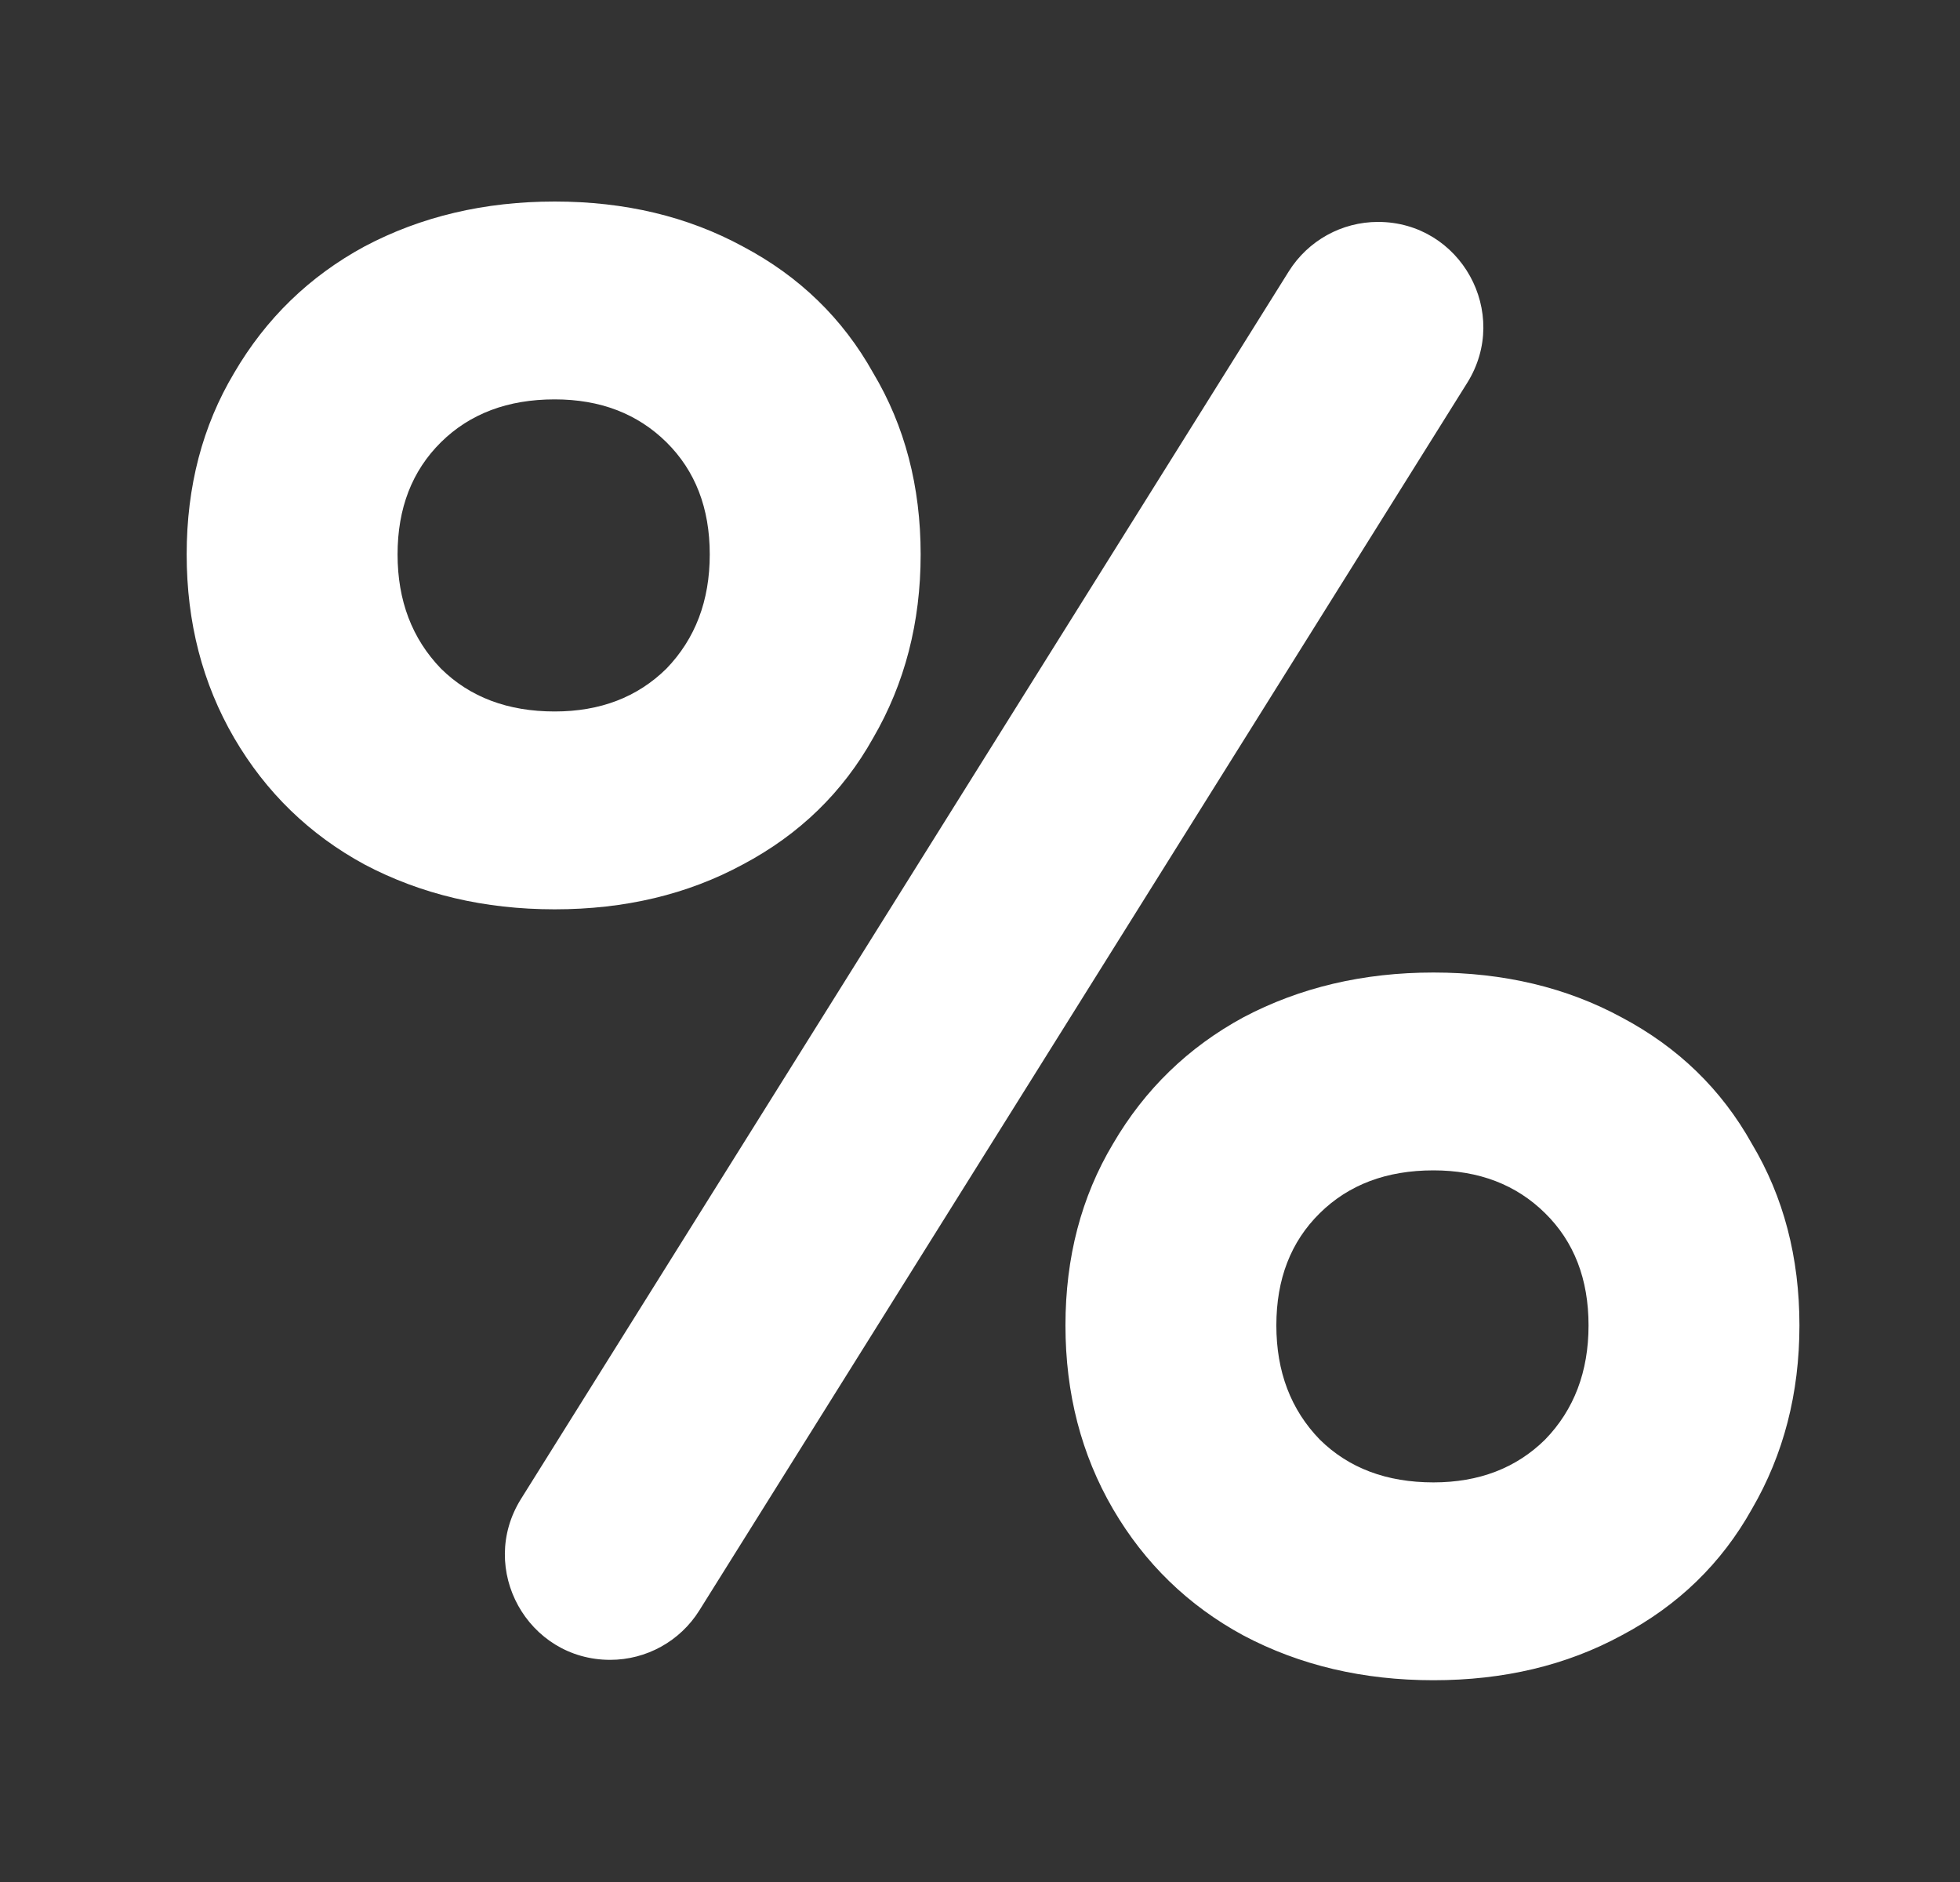 <svg width="25" height="24" viewBox="0 0 25 24" fill="none" xmlns="http://www.w3.org/2000/svg">
<rect x="0" y="0" width="25" height="24" fill="#333333" stroke="none"/>
<path d="M7.075 11.596C6.179 11.596 5.37 11.405 4.649 11.024C3.946 10.642 3.392 10.104 2.987 9.411C2.583 8.717 2.381 7.937 2.381 7.07C2.381 6.203 2.583 5.431 2.987 4.755C3.392 4.062 3.946 3.524 4.649 3.143C5.37 2.761 6.179 2.57 7.075 2.57C7.972 2.57 8.772 2.761 9.475 3.143C10.196 3.524 10.75 4.062 11.137 4.755C11.541 5.431 11.743 6.203 11.743 7.07C11.743 7.937 11.541 8.717 11.137 9.411C10.75 10.104 10.196 10.642 9.475 11.024C8.772 11.405 7.972 11.596 7.075 11.596ZM8.92 20.537C8.675 20.929 8.245 21.167 7.783 21.167C6.729 21.167 6.087 20.008 6.646 19.114L16.439 3.46C16.685 3.068 17.114 2.83 17.577 2.83C18.631 2.83 19.273 3.99 18.714 4.883L8.92 20.537ZM7.075 9.073C7.656 9.073 8.13 8.891 8.5 8.527C8.869 8.145 9.053 7.66 9.053 7.07C9.053 6.48 8.869 6.004 8.5 5.639C8.13 5.275 7.656 5.093 7.075 5.093C6.478 5.093 5.994 5.275 5.625 5.639C5.256 6.004 5.071 6.48 5.071 7.07C5.071 7.66 5.256 8.145 5.625 8.527C5.994 8.891 6.478 9.073 7.075 9.073ZM18.284 21.427C17.387 21.427 16.579 21.237 15.858 20.855C15.155 20.474 14.601 19.936 14.196 19.243C13.792 18.549 13.59 17.769 13.59 16.902C13.59 16.035 13.792 15.263 14.196 14.587C14.601 13.893 15.155 13.356 15.858 12.974C16.579 12.593 17.387 12.402 18.284 12.402C19.181 12.402 19.981 12.593 20.684 12.974C21.405 13.356 21.959 13.893 22.346 14.587C22.75 15.263 22.952 16.035 22.952 16.902C22.952 17.769 22.75 18.549 22.346 19.243C21.959 19.936 21.405 20.474 20.684 20.855C19.981 21.237 19.181 21.427 18.284 21.427ZM18.284 18.904C18.864 18.904 19.339 18.722 19.708 18.358C20.078 17.977 20.262 17.491 20.262 16.902C20.262 16.312 20.078 15.835 19.708 15.471C19.339 15.107 18.864 14.925 18.284 14.925C17.686 14.925 17.203 15.107 16.834 15.471C16.464 15.835 16.28 16.312 16.28 16.902C16.28 17.491 16.464 17.977 16.834 18.358C17.203 18.722 17.686 18.904 18.284 18.904Z" fill="white"/>
</svg>
